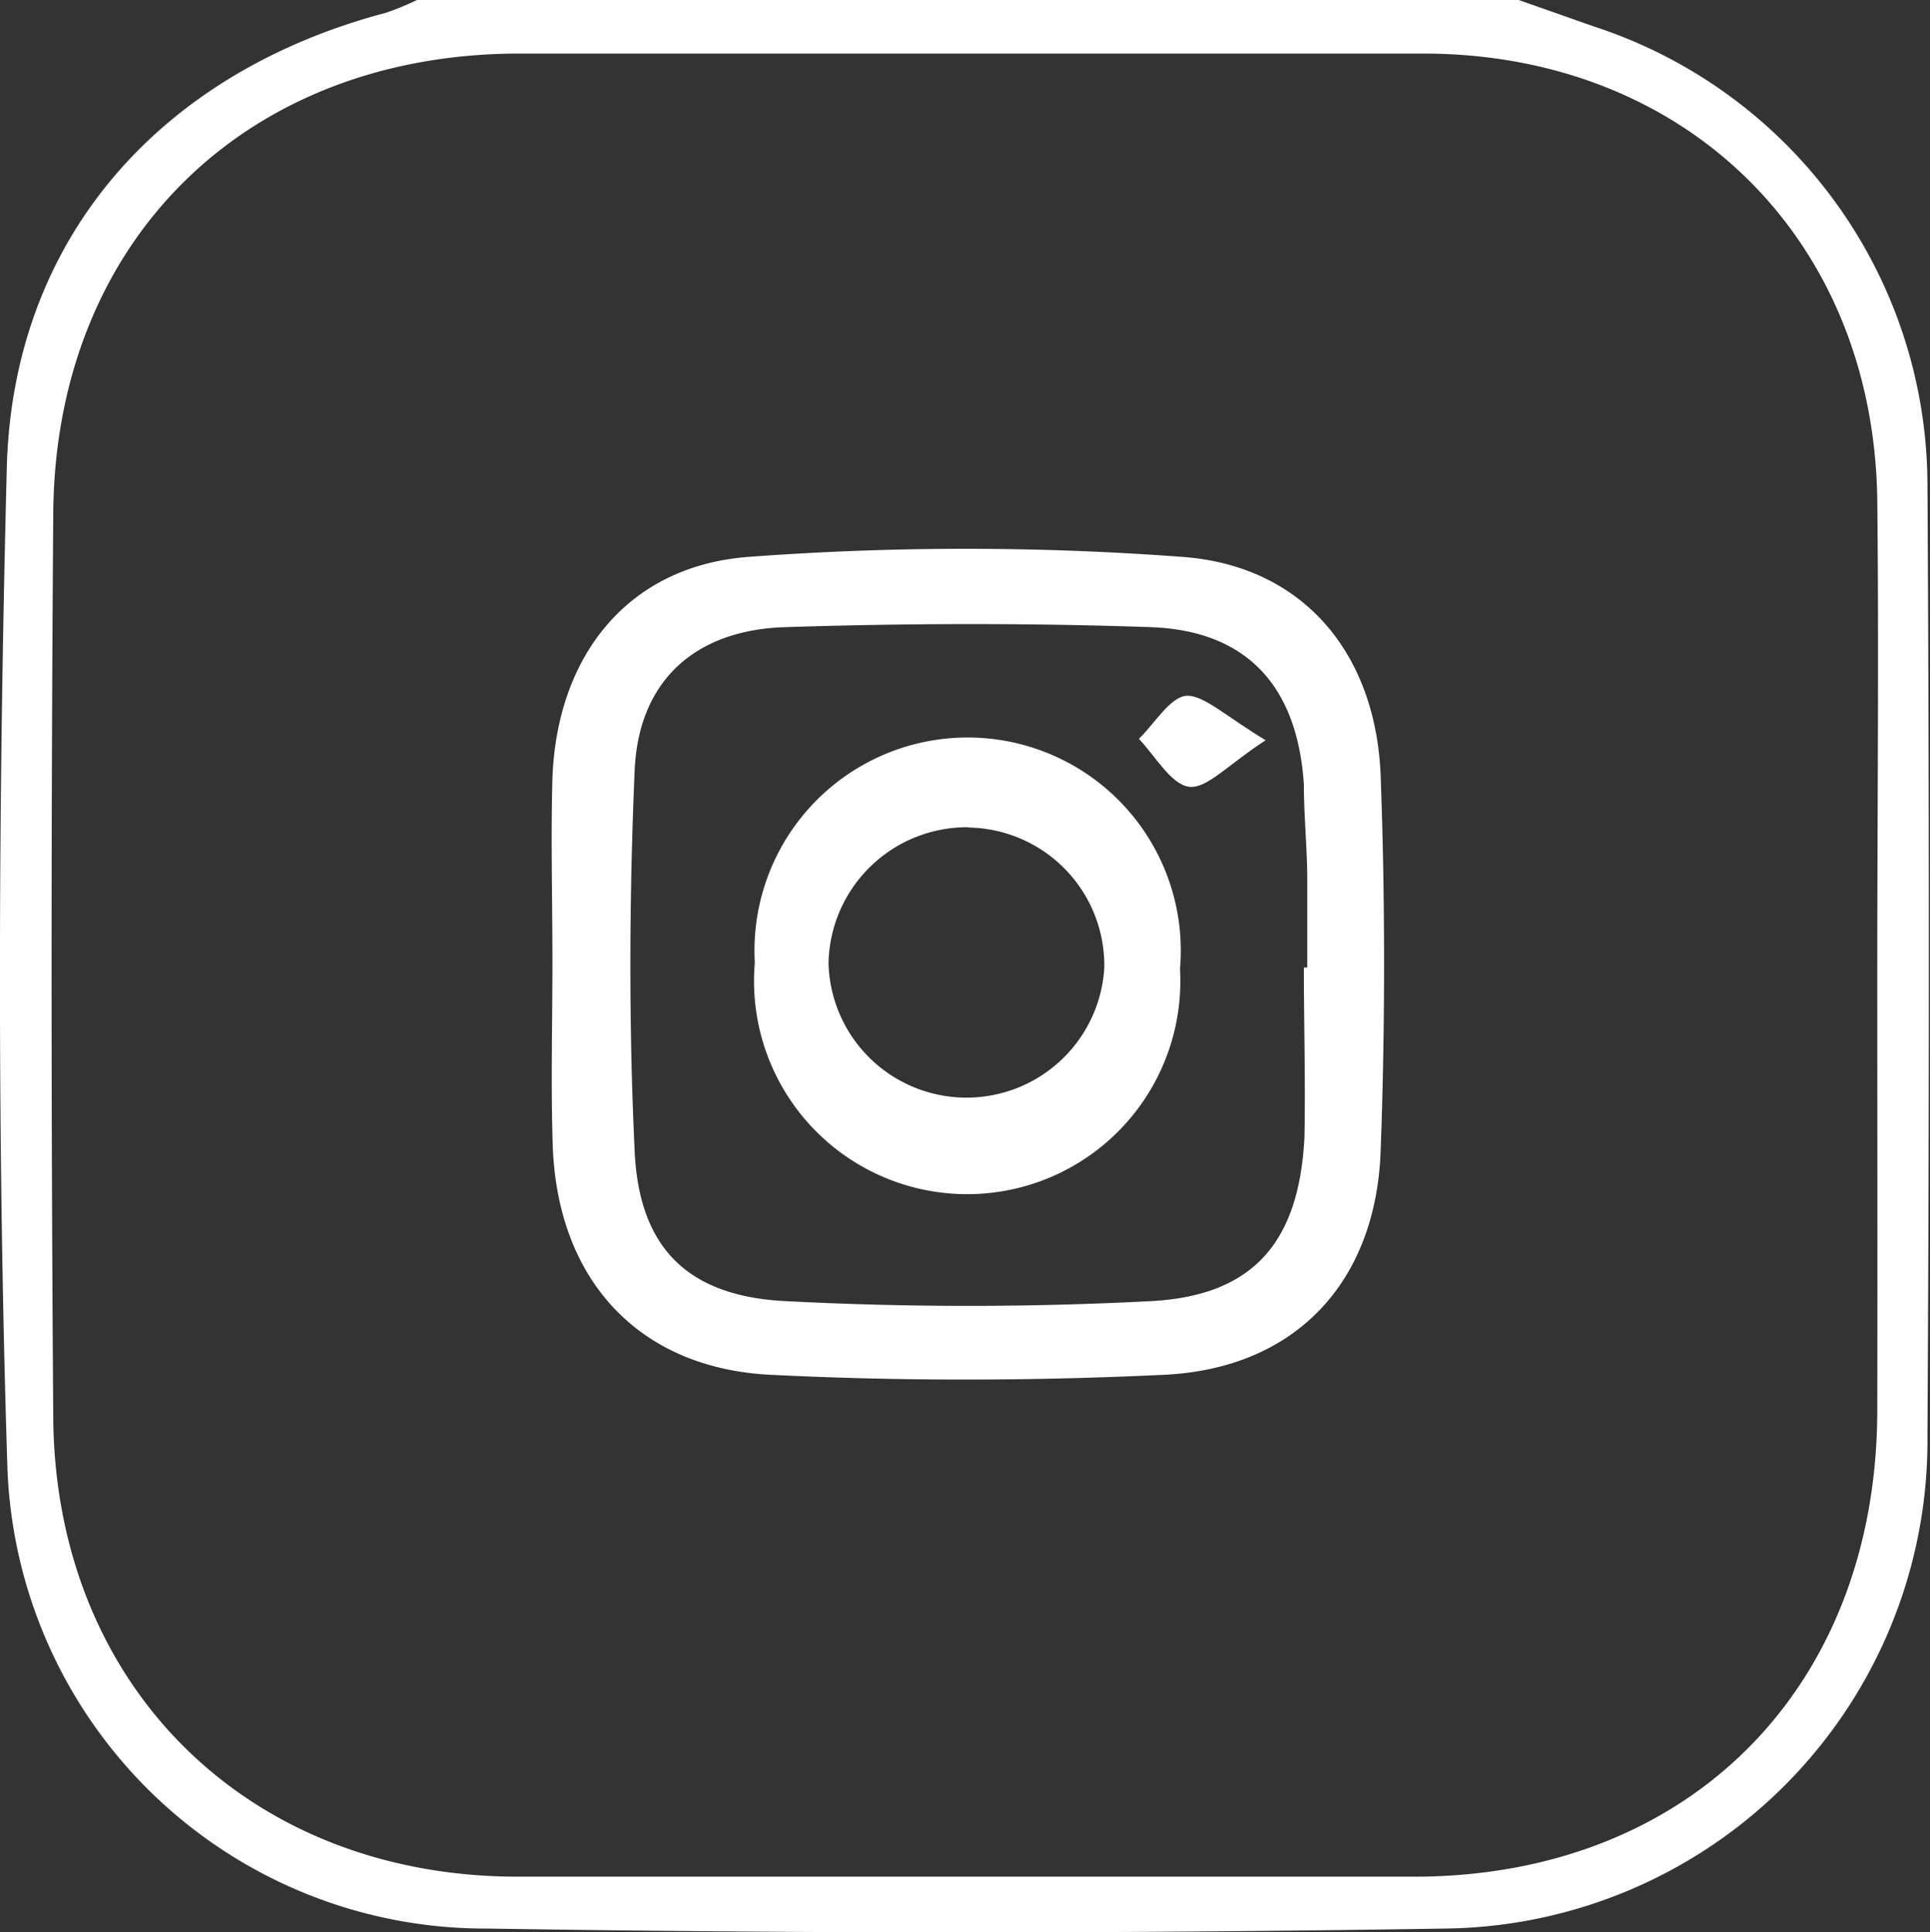 <svg xmlns="http://www.w3.org/2000/svg" viewBox="0 0 68.09 68.18"><rect x="0" y="0" width="68.09" height="68.18" fill="#333333" stroke="none"/><defs><style>.cls-1{fill:#fff;fill-rule:evenodd;}</style></defs><g id="Camada_2" data-name="Camada 2"><g id="Layer_1" data-name="Layer 1"><path class="cls-1" d="M53.58,0l2.67.94A17.05,17.05,0,0,1,68,17.05q.1,16.78,0,33.58A17.22,17.22,0,0,1,51,68.05q-16.9.27-33.82,0A16.87,16.87,0,0,1,.26,51.75C-.11,40-.06,28.25.24,16.51.45,8.38,5.69,2.54,13.62.45A10,10,0,0,0,14.71,0ZM66.23,34.19c0-5.51.06-11,0-16.54-.12-9.23-6.77-15.75-16-15.76q-16,0-31.9,0C8.71,1.89,2,8.45,1.88,18q-.12,16.06,0,32.13C2,59.57,8.8,66.2,18.23,66.22q15.83,0,31.65,0c9.72,0,16.33-6.67,16.35-16.44C66.24,44.58,66.23,39.39,66.23,34.19Z"/><path class="cls-1" d="M19.49,33.92c0-2.15-.06-4.31,0-6.47.16-4.3,2.65-7.48,6.92-7.8a102.81,102.81,0,0,1,15.3,0c4.27.31,6.84,3.41,7,7.75s.16,8.8,0,13.19c-.16,4.65-3,7.7-7.64,7.92s-9.27.23-13.89,0-7.52-3.32-7.68-8.11C19.43,38.24,19.49,36.08,19.49,33.92ZM46,34.14h.12c0-1,0-2.08,0-3.12S46,28.79,46,27.67c-.23-3.45-2-5.41-5.38-5.54-4.31-.15-8.64-.14-12.95,0-3.19.11-5.15,1.93-5.28,5.07-.19,4.46-.21,8.94,0,13.4.15,3.41,1.85,5.13,5.3,5.31a124.12,124.12,0,0,0,12.94,0c3.6-.2,5.2-2.09,5.39-5.77C46.06,38.14,46,36.14,46,34.14Z"/><path class="cls-1" d="M41.63,34.19a7.52,7.52,0,1,1-15-.22,7.52,7.52,0,1,1,15,.22Zm-7.46-5A4.89,4.89,0,0,0,29.23,34a4.87,4.87,0,0,0,9.73.14A4.87,4.87,0,0,0,34.17,29.2Z"/><path class="cls-1" d="M44.65,26.12c-1.33.86-2.08,1.73-2.71,1.64s-1.18-1.08-1.76-1.69c.56-.54,1.11-1.5,1.7-1.52S43.29,25.3,44.65,26.12Z"/></g></g></svg>